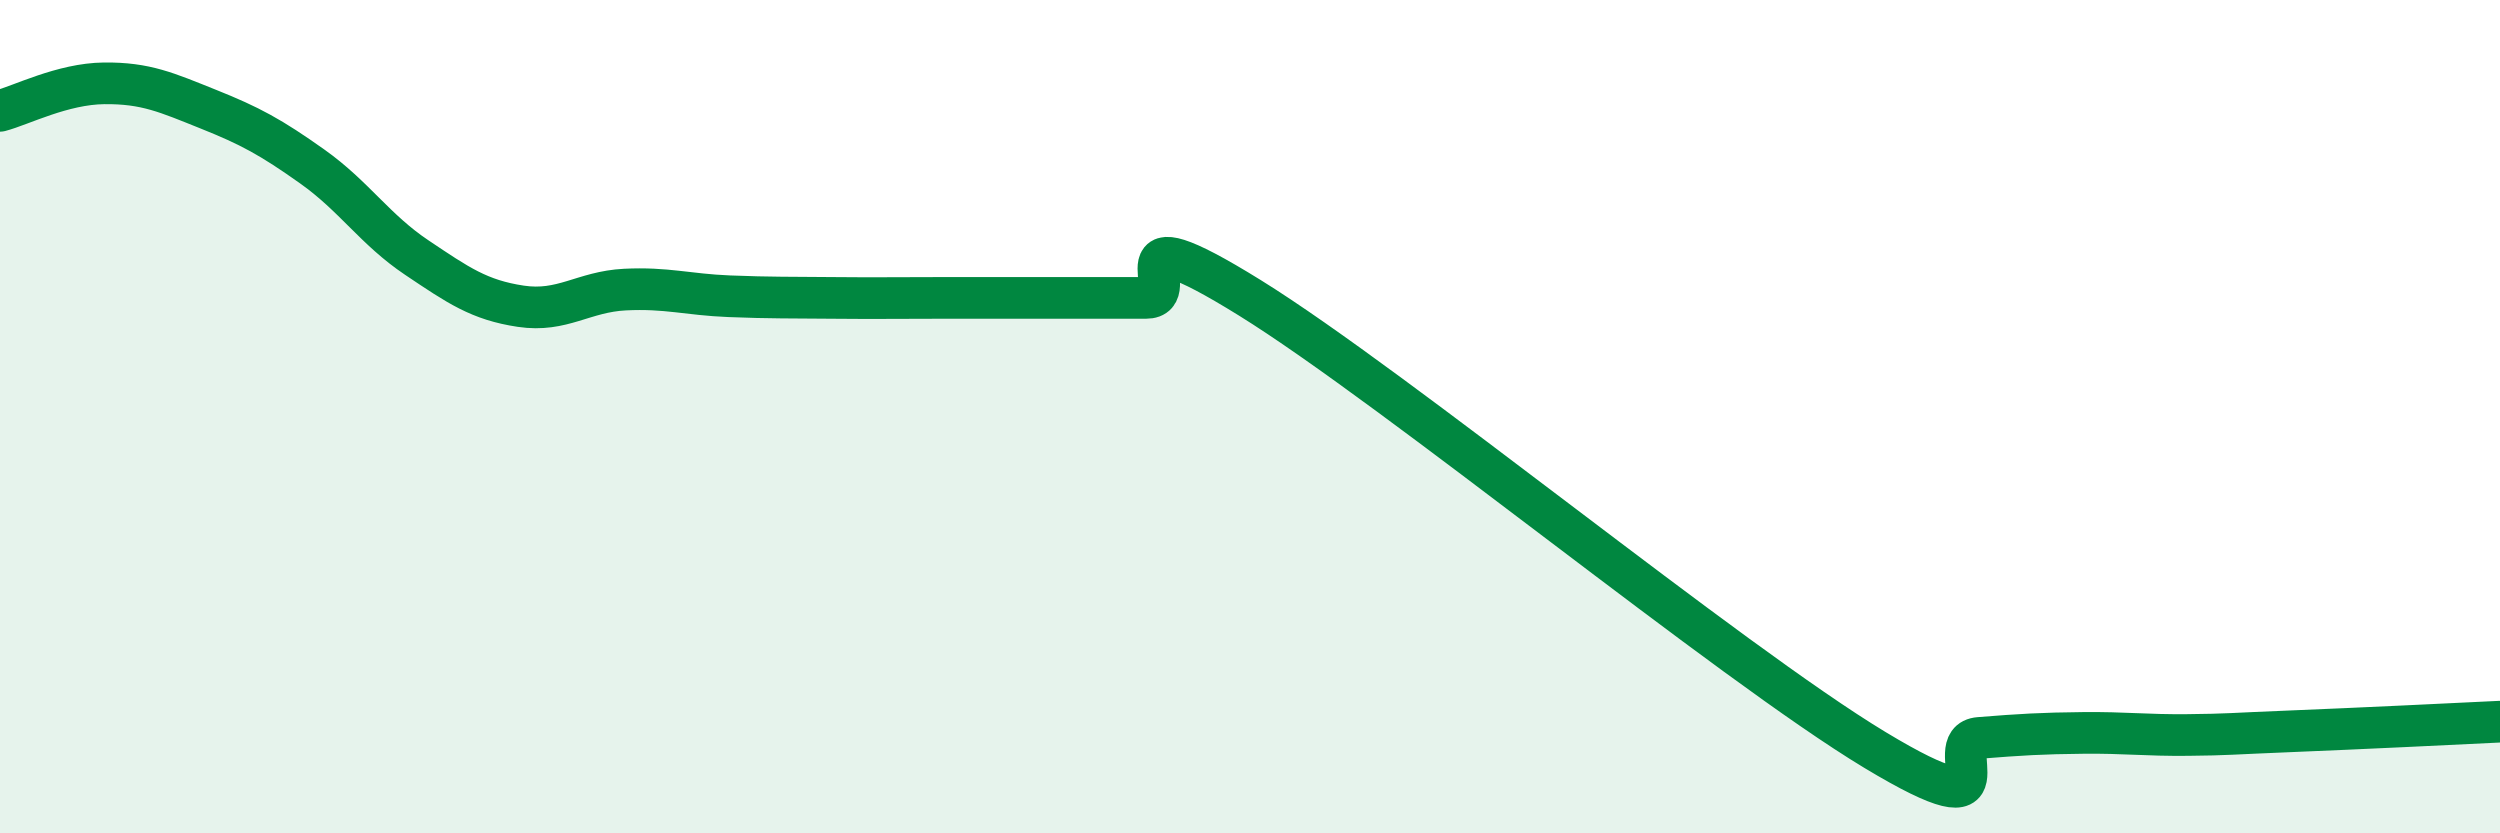 
    <svg width="60" height="20" viewBox="0 0 60 20" xmlns="http://www.w3.org/2000/svg">
      <path
        d="M 0,2.66 C 0.5,2.53 1.5,2.01 2.5,2 C 3.5,1.99 4,2.22 5,2.62 C 6,3.02 6.5,3.29 7.5,4 C 8.5,4.71 9,5.51 10,6.18 C 11,6.85 11.5,7.2 12.5,7.35 C 13.5,7.5 14,7 15,6.95 C 16,6.9 16.5,7.07 17.5,7.11 C 18.5,7.15 19,7.14 20,7.15 C 21,7.16 21.5,7.15 22.5,7.15 C 23.5,7.15 24,7.15 25,7.15 C 26,7.15 26.5,7.15 27.5,7.15 C 28.5,7.15 26.5,4.98 30,7.15 C 33.5,9.32 41.5,15.89 45,18 C 48.5,20.11 46.5,17.79 47.5,17.71 C 48.5,17.63 49,17.6 50,17.59 C 51,17.58 51.5,17.65 52.5,17.64 C 53.5,17.63 53.5,17.61 55,17.55 C 56.5,17.49 59,17.37 60,17.32L60 20L0 20Z"
        fill="#008740"
        opacity="0.1"
        stroke-linecap="round"
        stroke-linejoin="round"
      />
      <path
        d="M 0,2.66 C 0.5,2.53 1.5,2.01 2.5,2 C 3.5,1.99 4,2.22 5,2.62 C 6,3.02 6.5,3.29 7.5,4 C 8.5,4.71 9,5.51 10,6.18 C 11,6.85 11.5,7.2 12.5,7.35 C 13.5,7.5 14,7 15,6.95 C 16,6.9 16.5,7.07 17.5,7.11 C 18.5,7.15 19,7.14 20,7.15 C 21,7.16 21.5,7.15 22.5,7.15 C 23.5,7.15 24,7.15 25,7.15 C 26,7.15 26.5,7.15 27.5,7.15 C 28.5,7.15 26.5,4.98 30,7.15 C 33.5,9.32 41.5,15.89 45,18 C 48.5,20.11 46.5,17.79 47.5,17.71 C 48.5,17.63 49,17.6 50,17.59 C 51,17.58 51.5,17.65 52.5,17.64 C 53.5,17.63 53.5,17.61 55,17.55 C 56.5,17.49 59,17.37 60,17.32"
        stroke="#008740"
        stroke-width="1"
        fill="none"
        stroke-linecap="round"
        stroke-linejoin="round"
      />
    </svg>
  